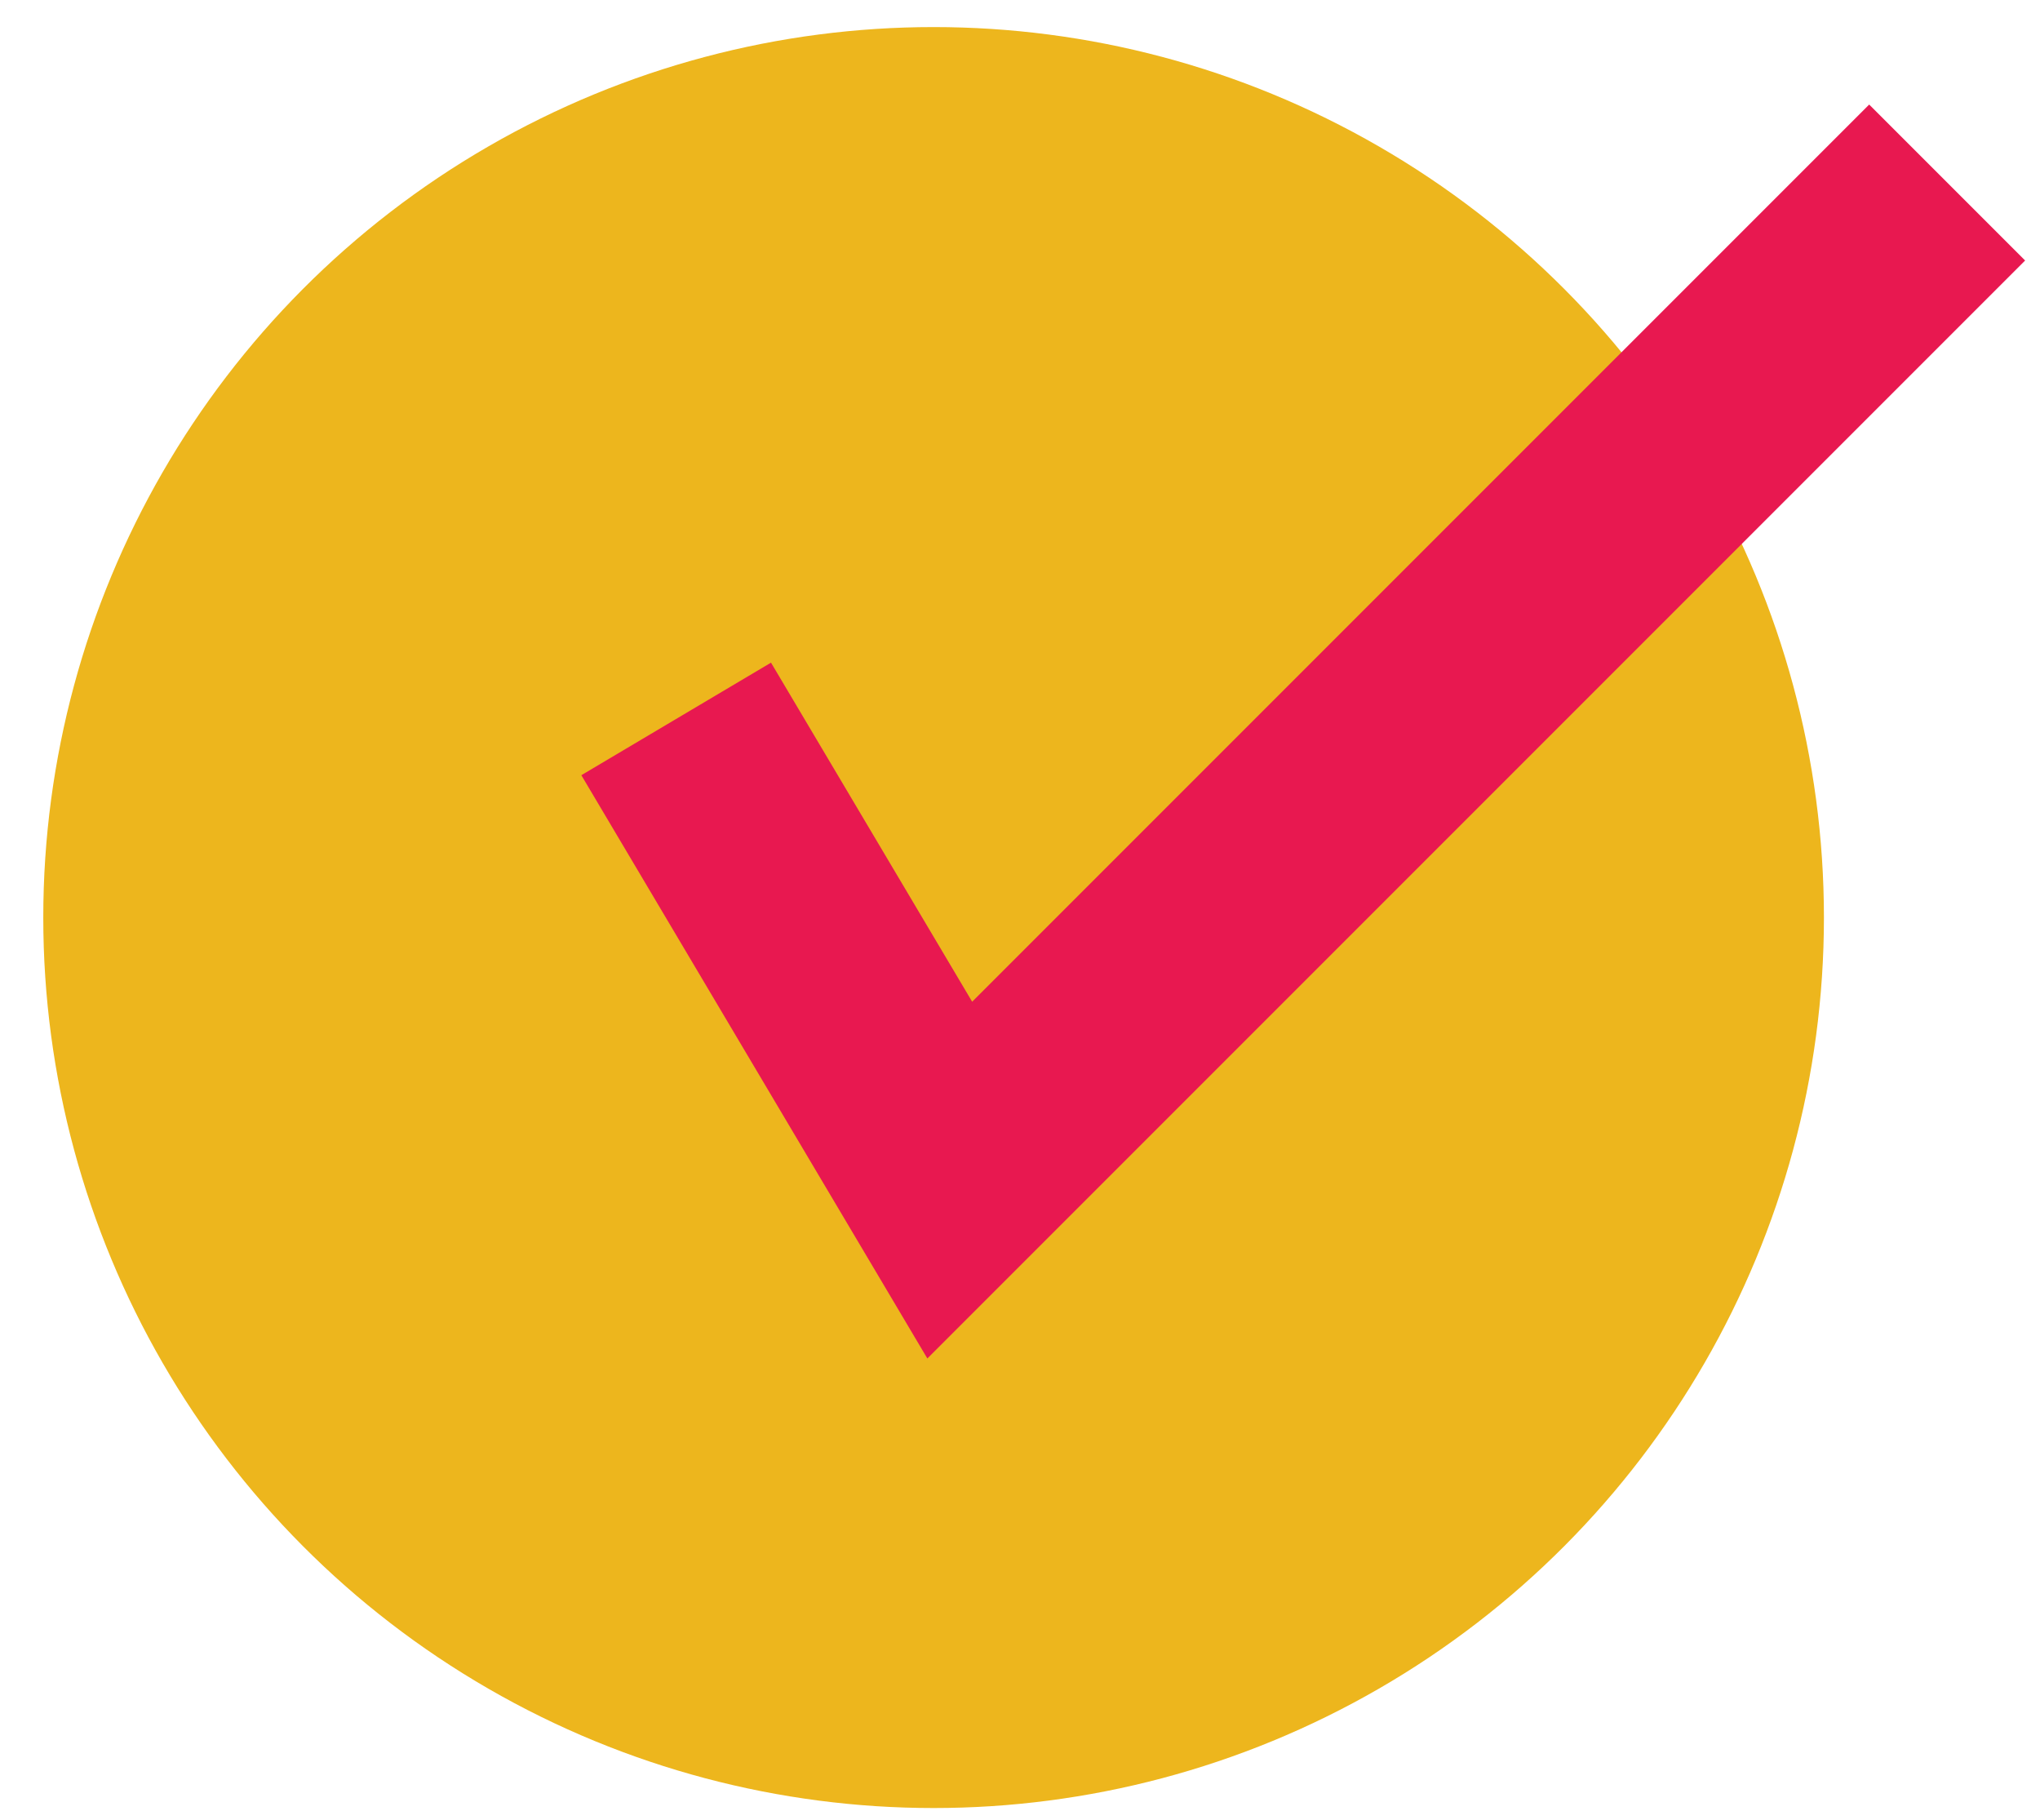 <svg width="37" height="33" viewBox="0 0 37 33" fill="none" xmlns="http://www.w3.org/2000/svg">
<circle cx="16.933" cy="16.639" r="16.148" fill="#EDB61D"/>
<path d="M12.264 13.037L17.226 21.4L35.316 3.31" stroke="#E81850" stroke-width="4"/>
</svg>
